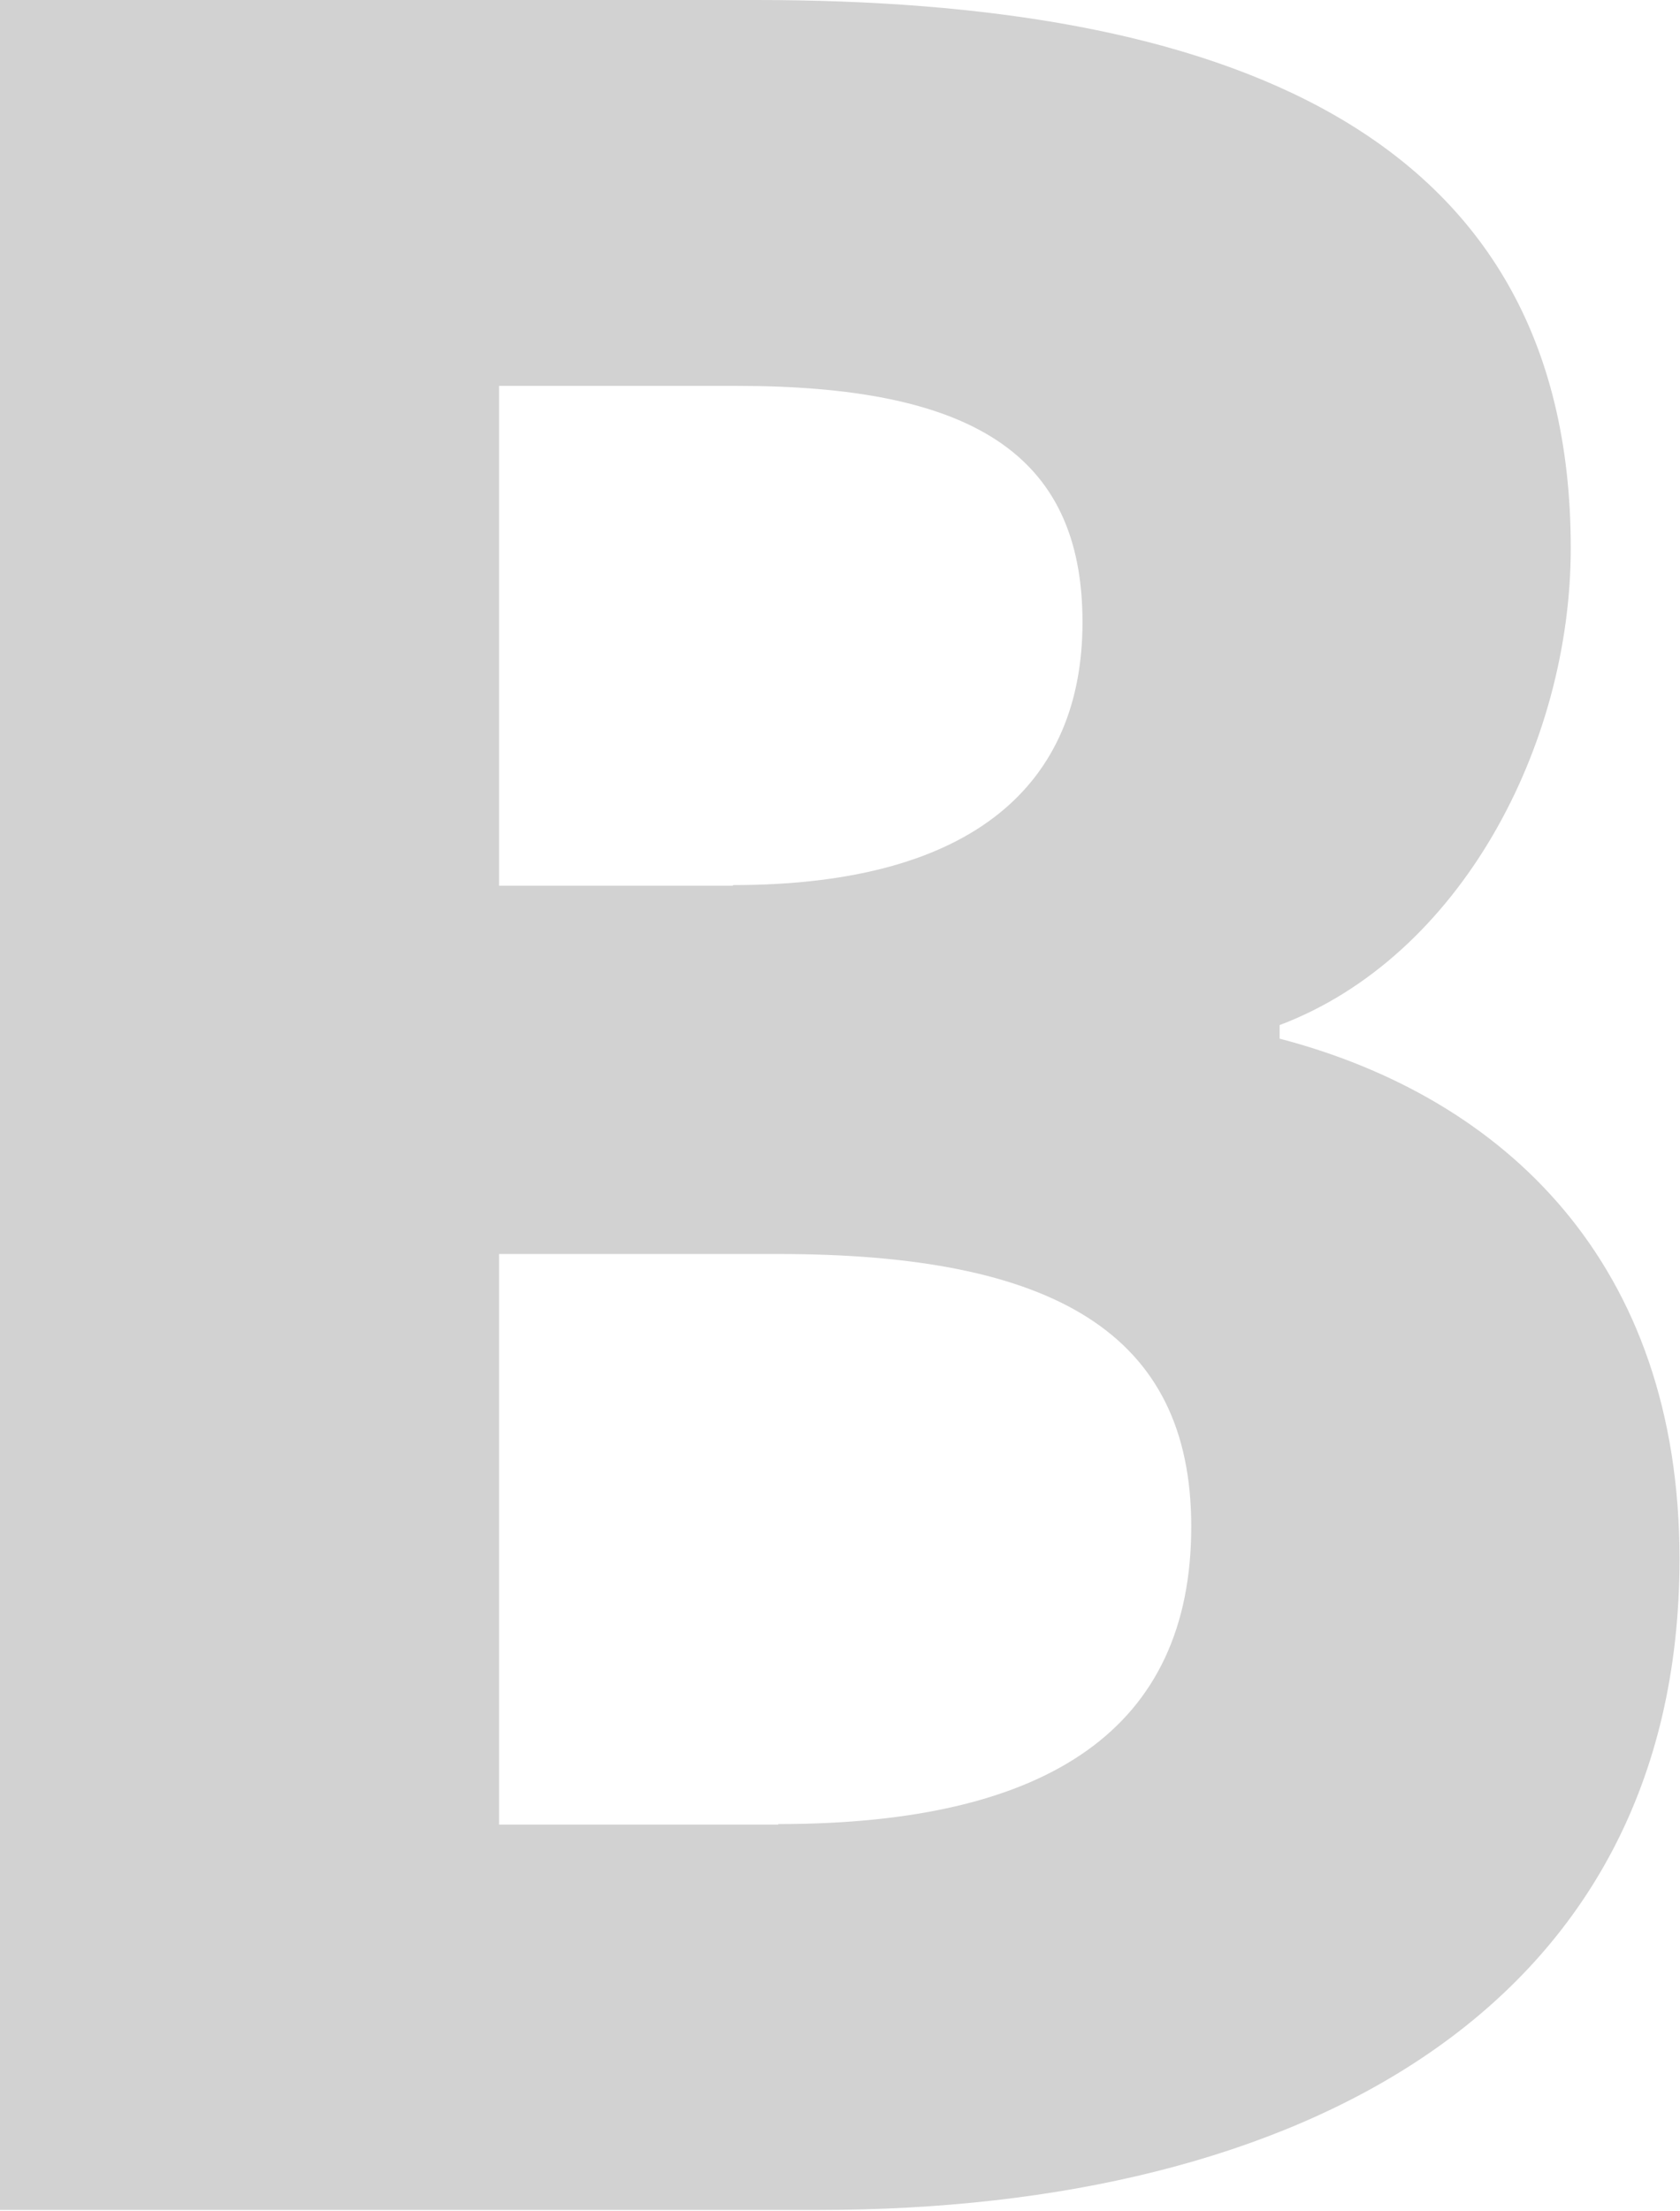 <?xml version="1.0" encoding="UTF-8"?> <svg xmlns="http://www.w3.org/2000/svg" width="38" height="50" viewBox="0 0 38 50" fill="none"> <path d="M0 0H17.105C27.47 0 35.529 2.844 35.529 12.39C35.529 16.874 33.018 21.64 28.944 23.178V23.485C34.043 24.818 37.989 28.572 37.989 35.247C37.989 45.408 29.392 49.969 18.527 49.969H0V0ZM16.579 20.013C22.063 20.013 24.485 17.694 24.485 14.068C24.485 10.224 21.922 8.725 16.656 8.725H11.288V20.026H16.579V20.013ZM17.605 41.244C23.767 41.244 26.945 39.053 26.945 34.517C26.945 30.135 23.819 28.354 17.605 28.354H11.288V41.256H17.605V41.244Z" fill="#D2D2D2"></path> </svg> 